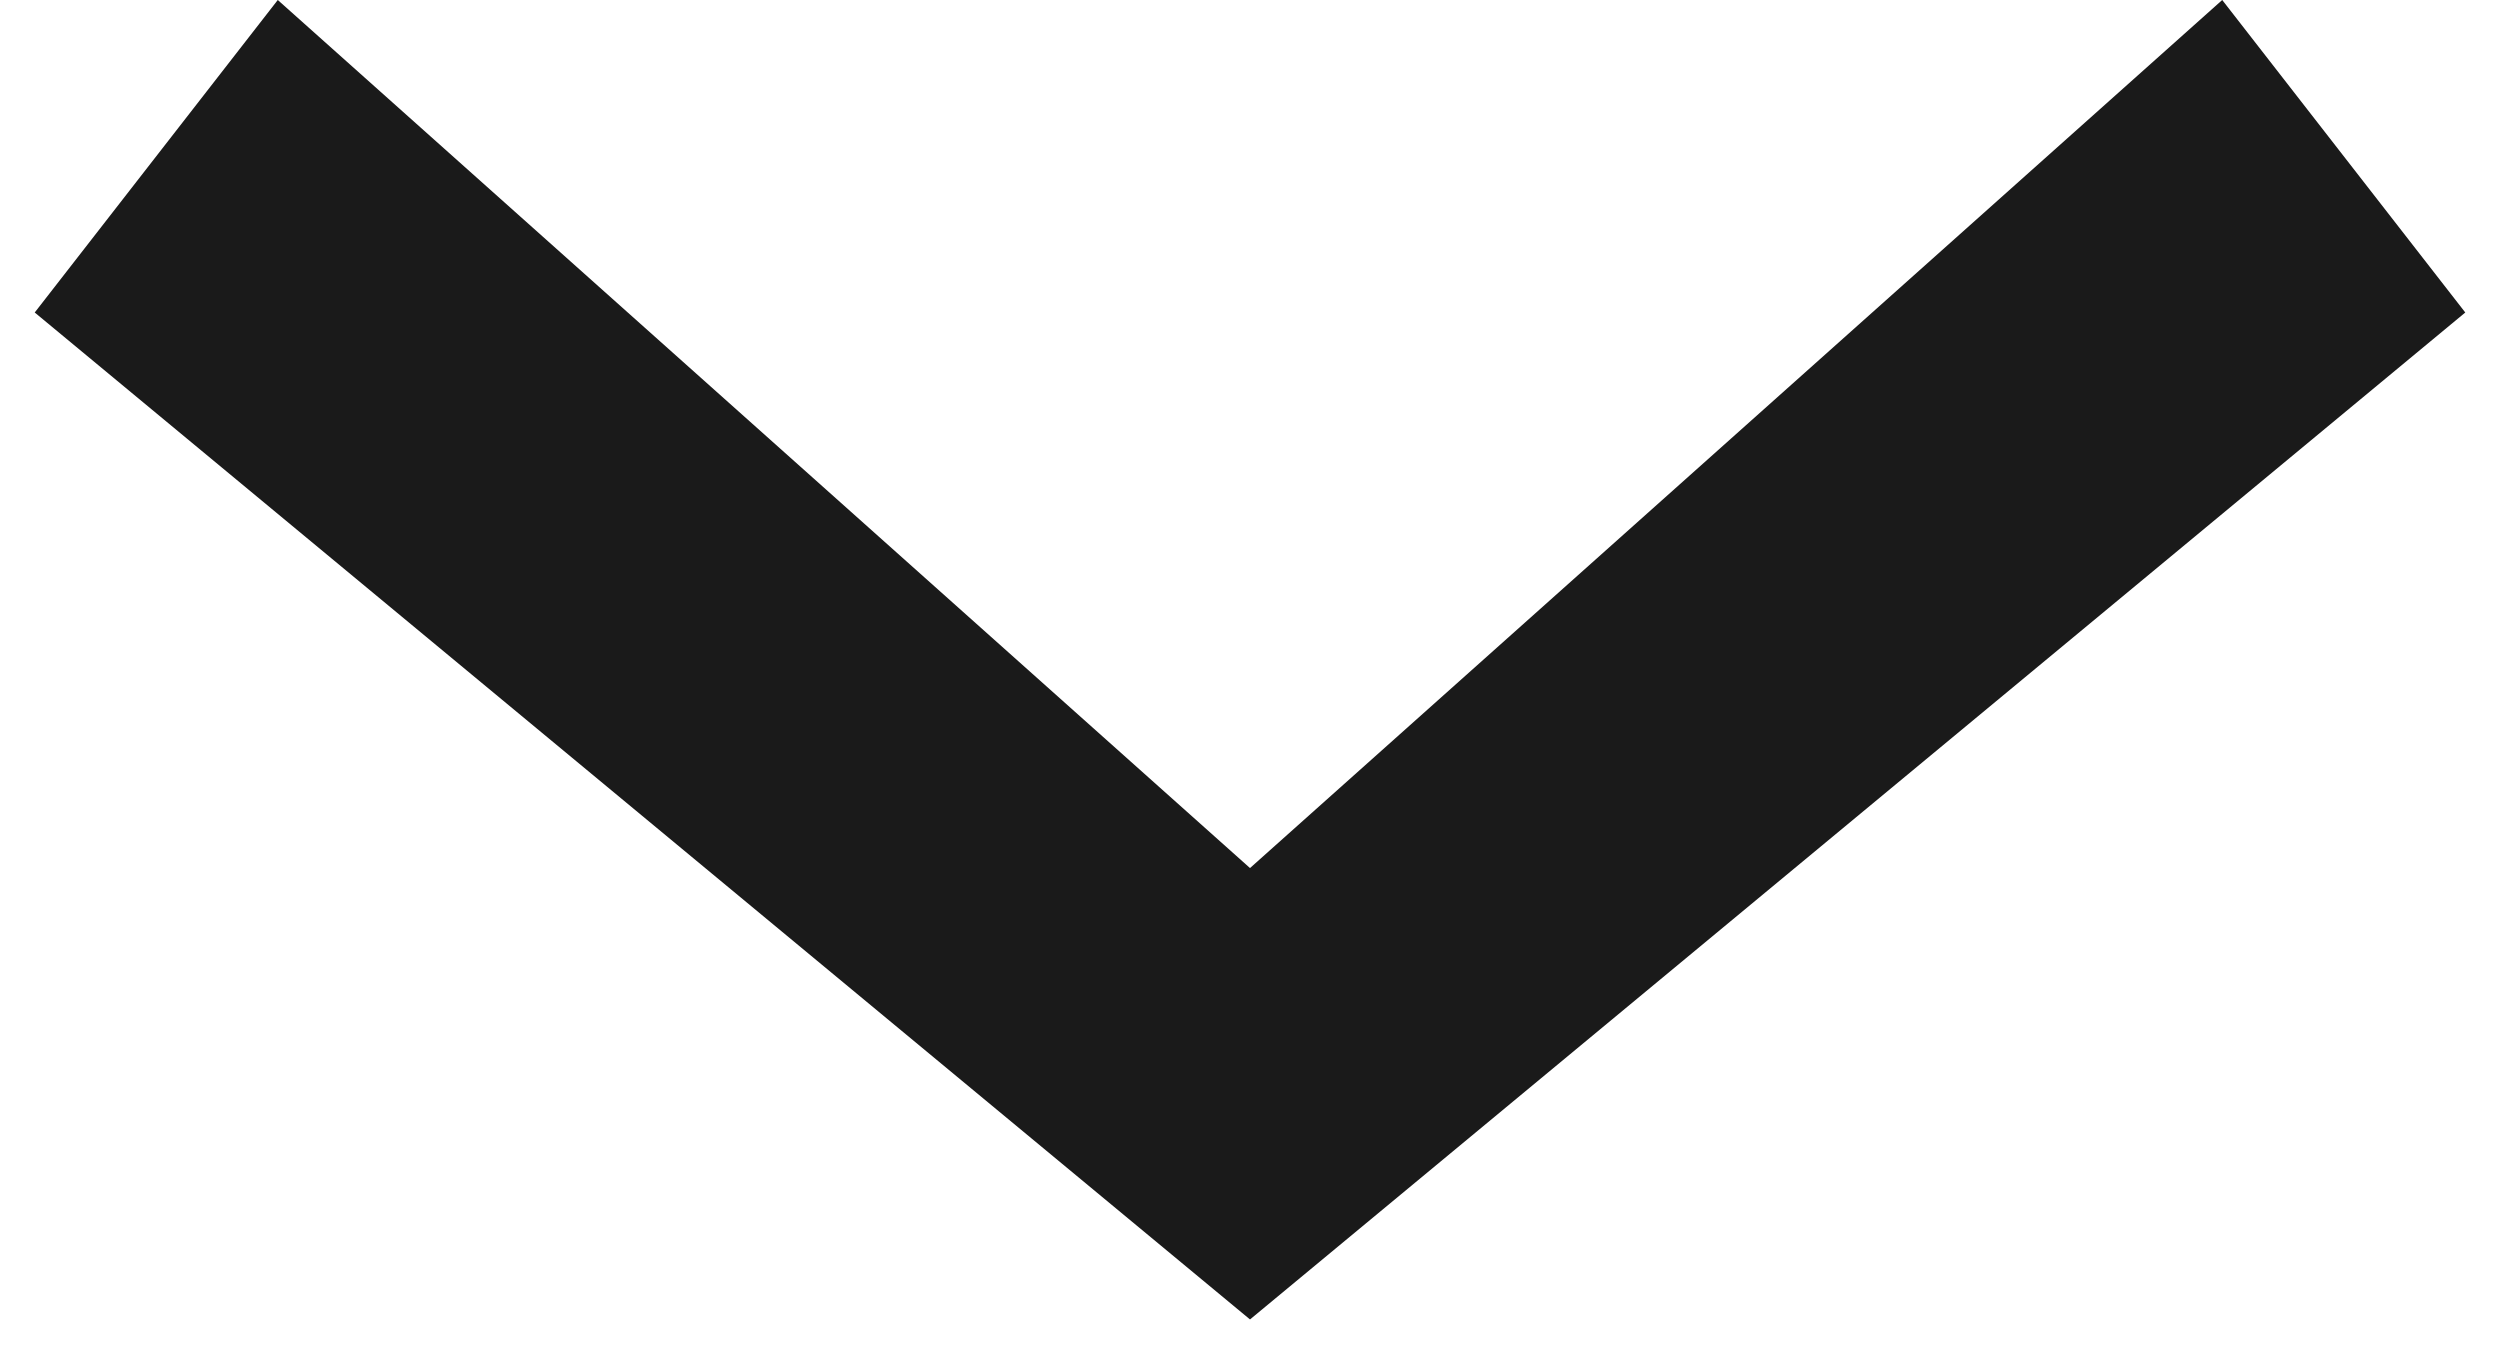 <svg xmlns="http://www.w3.org/2000/svg" viewBox="0 0 7.2 3.9"><defs><style>      .cls-1 {        fill: #1a1a1a;      }    </style></defs><g><g id="Capa_1"><polygon class="cls-1" points="3.6 3.8 .1 .9 .8 0 3.6 2.5 6.4 0 7.1 .9 3.6 3.8"></polygon></g></g></svg>